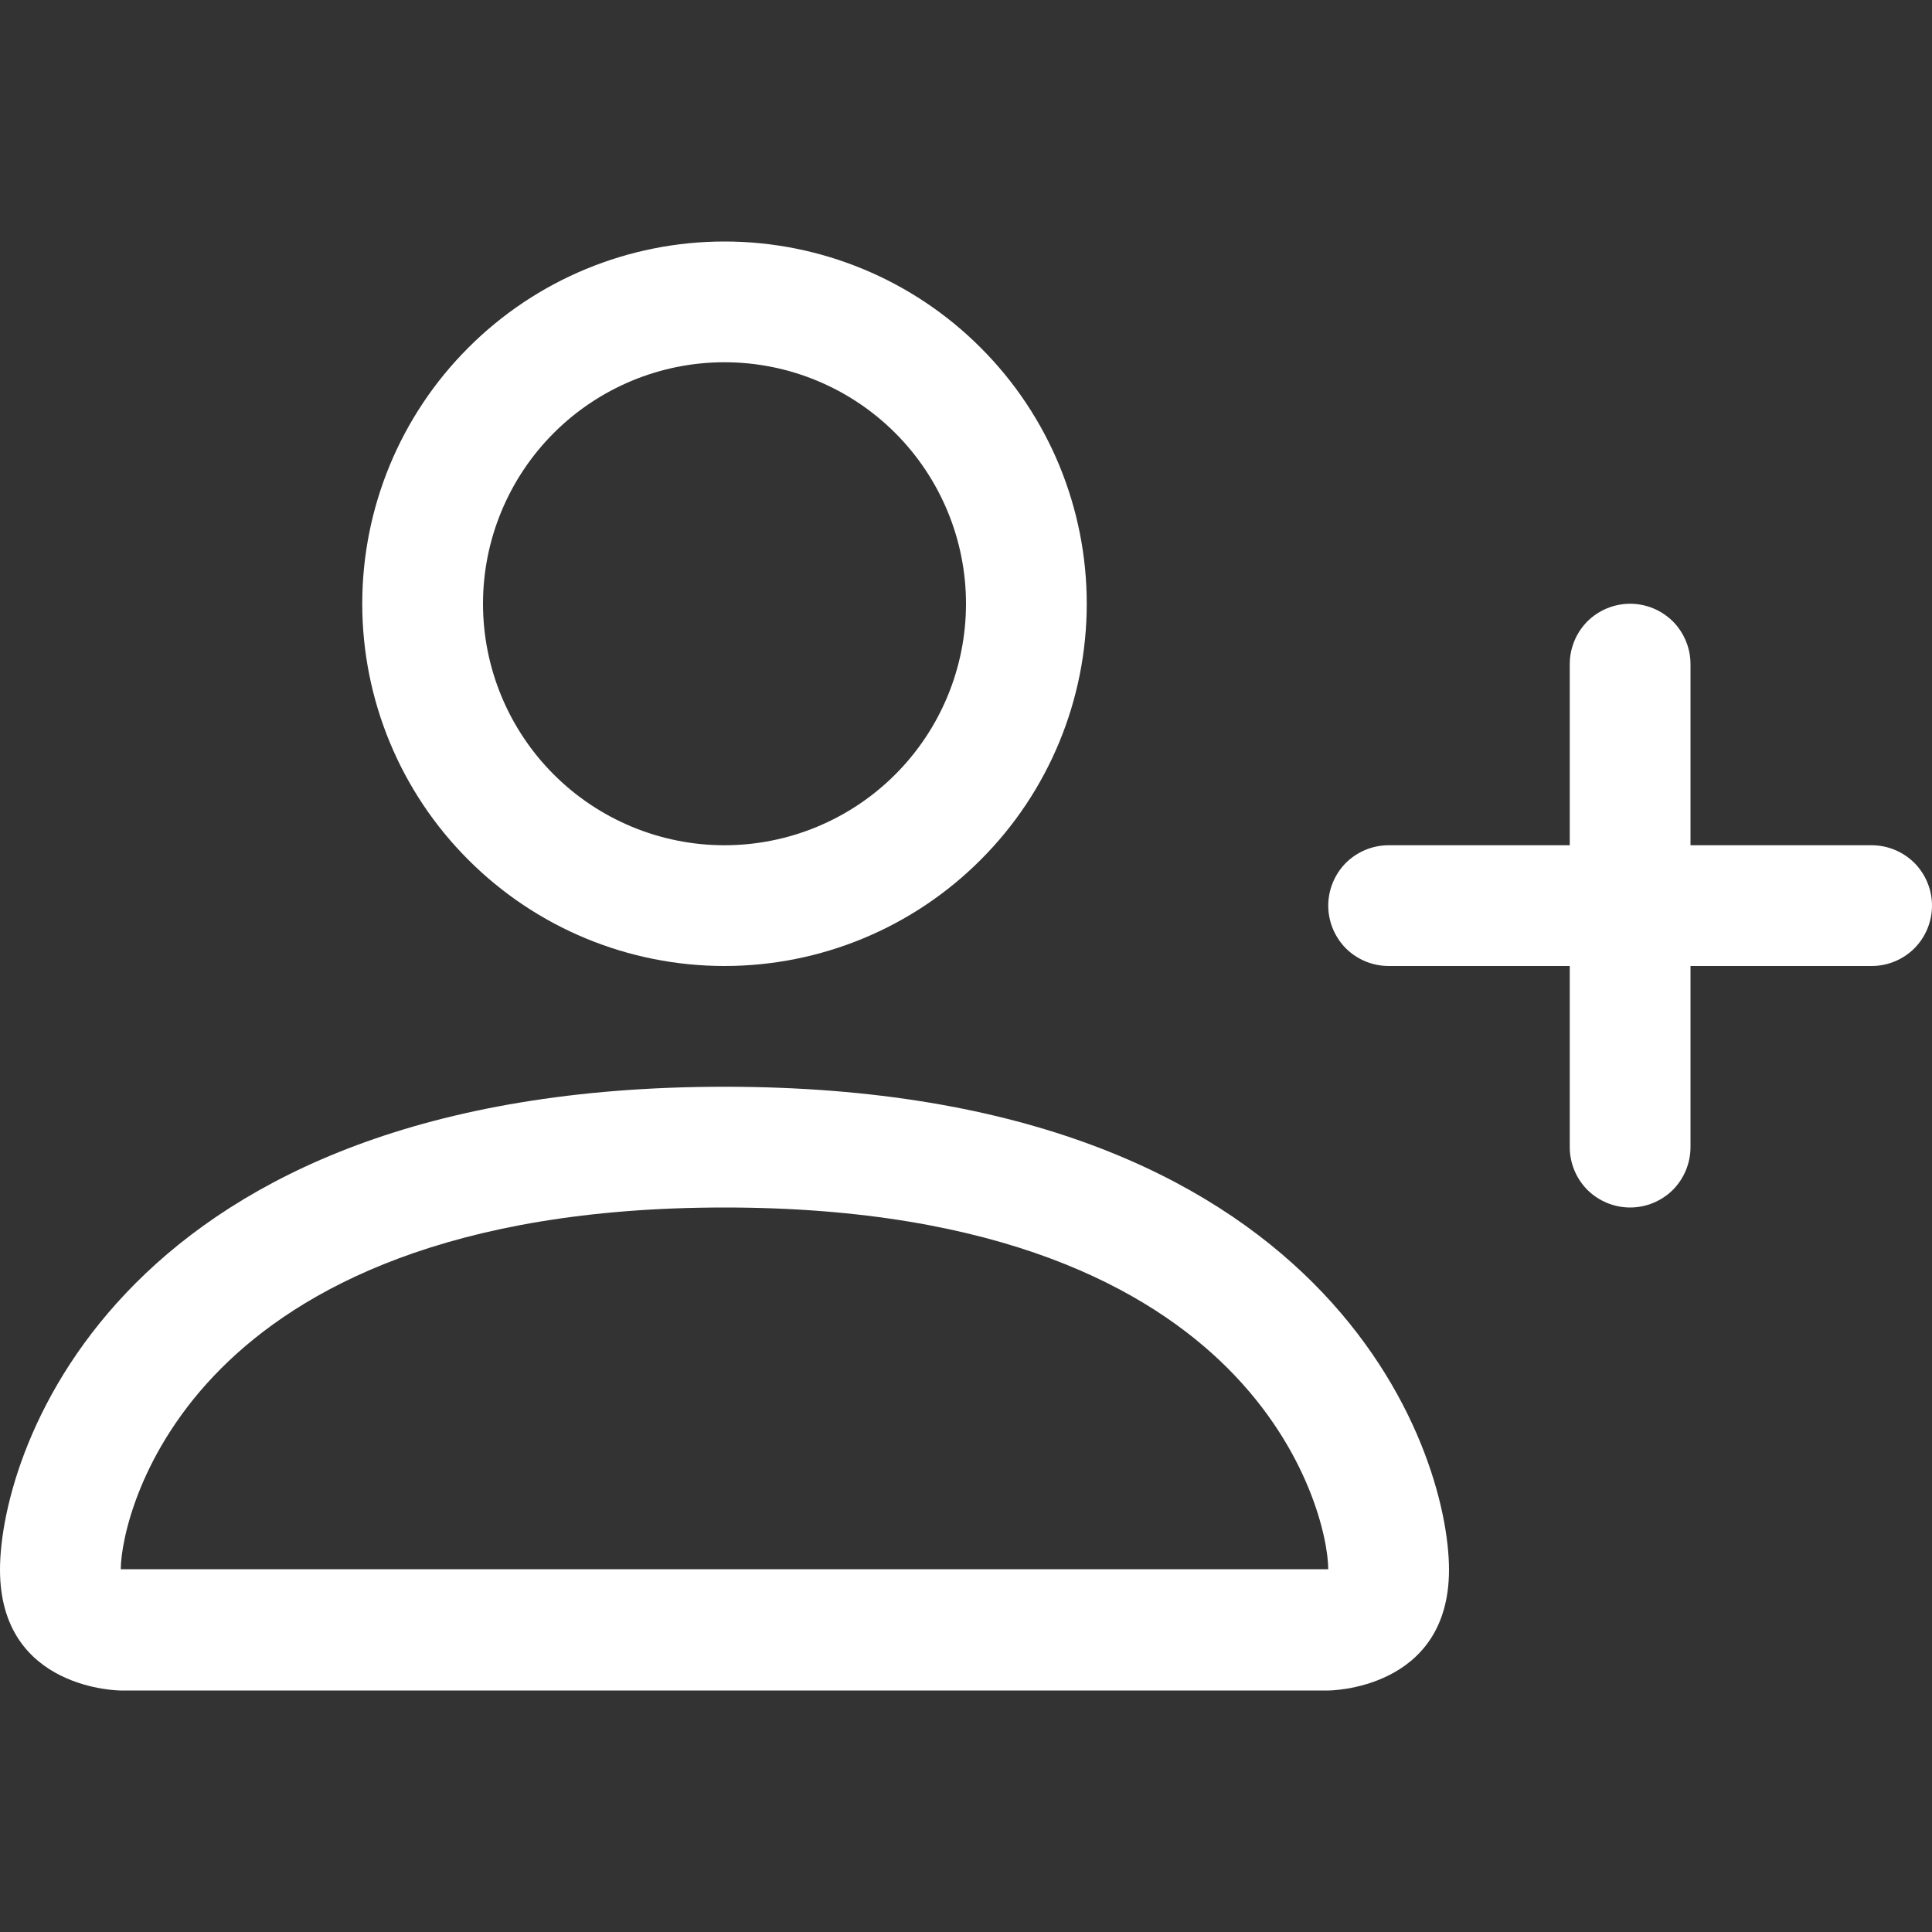 <svg width="16" height="16" viewBox="0 0 16 16" fill="none" xmlns="http://www.w3.org/2000/svg">
<rect x="0" y="0" width="16" height="16" fill="#333333" stroke="none"/>
<path d="M6 8C6.796 8 7.559 7.684 8.121 7.121C8.684 6.559 9 5.796 9 5C9 4.204 8.684 3.441 8.121 2.879C7.559 2.316 6.796 2 6 2C5.204 2 4.441 2.316 3.879 2.879C3.316 3.441 3 4.204 3 5C3 5.796 3.316 6.559 3.879 7.121C4.441 7.684 5.204 8 6 8ZM8 5C8 5.53 7.789 6.039 7.414 6.414C7.039 6.789 6.53 7 6 7C5.47 7 4.961 6.789 4.586 6.414C4.211 6.039 4 5.53 4 5C4 4.47 4.211 3.961 4.586 3.586C4.961 3.211 5.47 3 6 3C6.53 3 7.039 3.211 7.414 3.586C7.789 3.961 8 4.47 8 5ZM12 13C12 14 11 14 11 14H1C1 14 0 14 0 13C0 12 1 9 6 9C11 9 12 12 12 13ZM11 12.996C10.999 12.75 10.846 12.01 10.168 11.332C9.516 10.68 8.289 10 6 10C3.71 10 2.484 10.68 1.832 11.332C1.154 12.01 1.002 12.75 1 12.996H11Z" fill="white"/>
<path fill-rule="evenodd" clip-rule="evenodd" d="M13.5 5C13.633 5 13.76 5.053 13.854 5.146C13.947 5.24 14 5.367 14 5.5V7H15.5C15.633 7 15.76 7.053 15.854 7.146C15.947 7.24 16 7.367 16 7.5C16 7.633 15.947 7.76 15.854 7.854C15.76 7.947 15.633 8 15.5 8H14V9.5C14 9.633 13.947 9.76 13.854 9.854C13.76 9.947 13.633 10 13.5 10C13.367 10 13.24 9.947 13.146 9.854C13.053 9.76 13 9.633 13 9.5V8H11.5C11.367 8 11.24 7.947 11.146 7.854C11.053 7.76 11 7.633 11 7.5C11 7.367 11.053 7.24 11.146 7.146C11.24 7.053 11.367 7 11.5 7H13V5.5C13 5.367 13.053 5.24 13.146 5.146C13.24 5.053 13.367 5 13.5 5Z" fill="white"/>
</svg>
